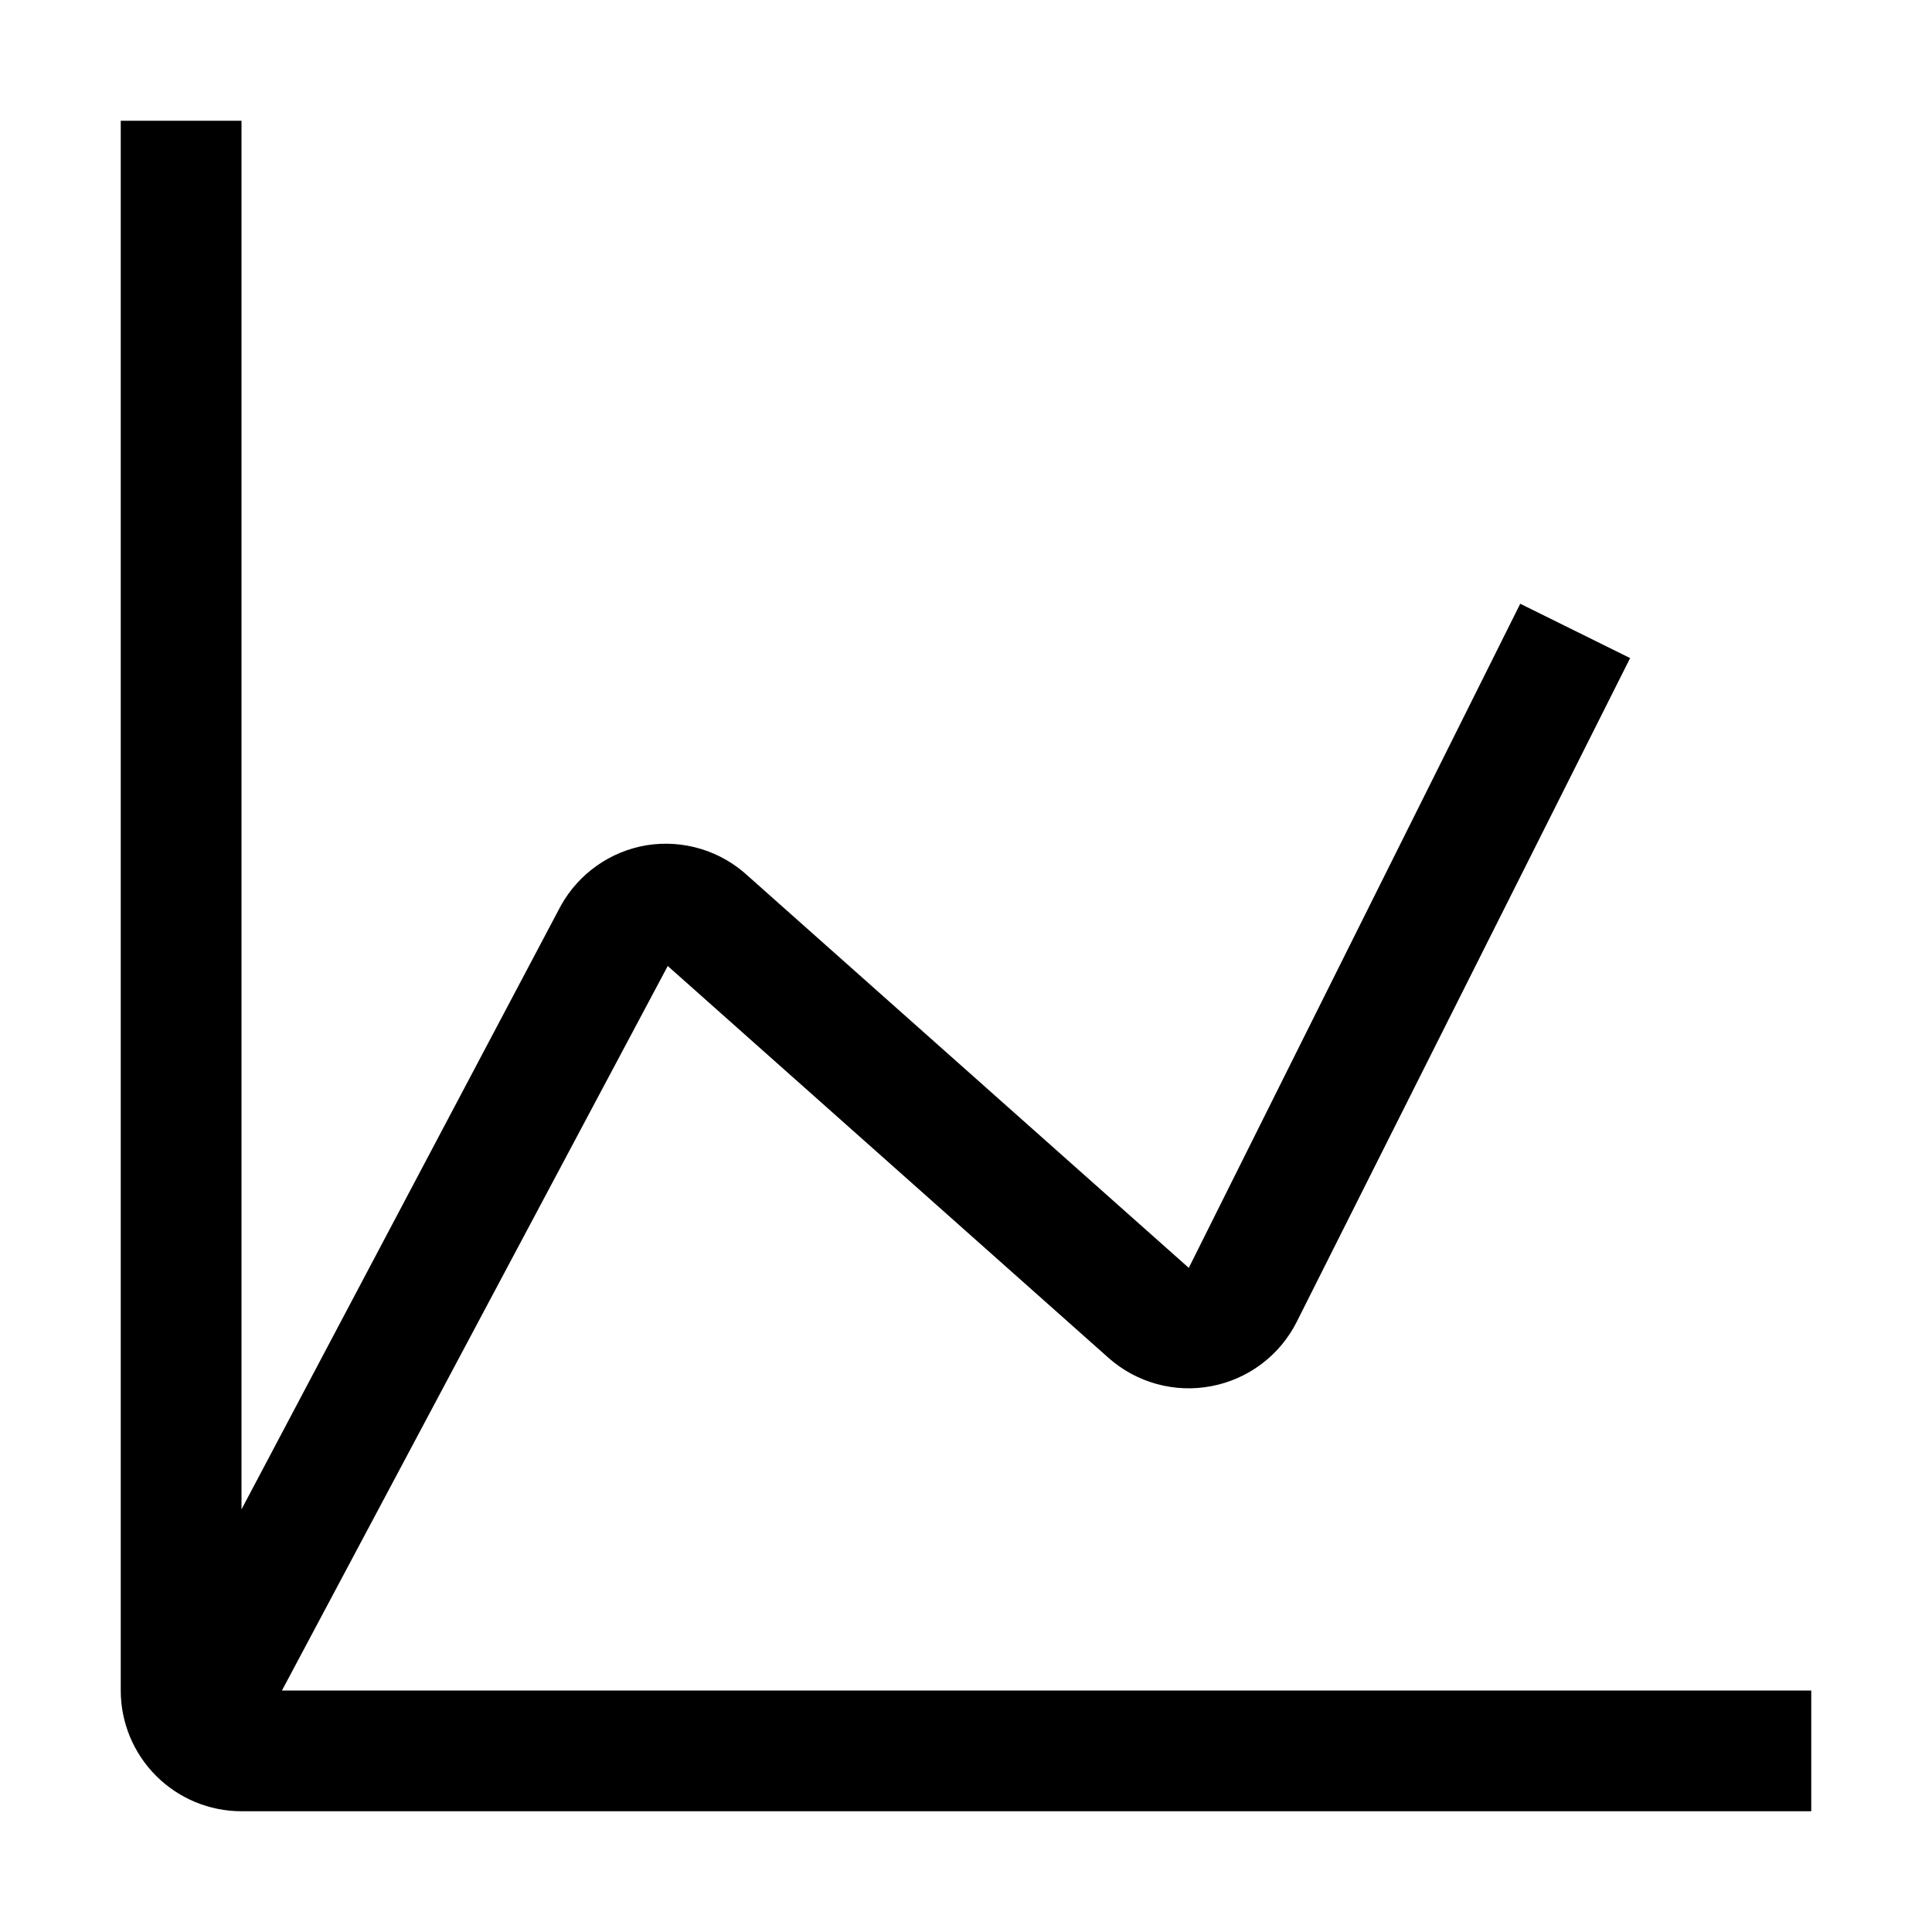 <?xml version="1.0" encoding="UTF-8"?>
<svg xmlns="http://www.w3.org/2000/svg" width="64" height="64" viewBox="0 0 64 64" fill="none">
  <path d="M9.34 56L22.12 32L36.72 44.98C37.177 45.386 37.721 45.682 38.311 45.845C38.9 46.008 39.519 46.034 40.12 45.92C40.726 45.806 41.298 45.554 41.791 45.183C42.284 44.812 42.684 44.331 42.96 43.78L54 21.8L50.36 20L39.38 42L24.78 29.02C24.334 28.606 23.8 28.298 23.218 28.122C22.636 27.945 22.021 27.903 21.42 28C20.827 28.098 20.263 28.329 19.772 28.676C19.28 29.022 18.873 29.475 18.58 30L8 50V4H4V56C4 57.061 4.421 58.078 5.172 58.828C5.922 59.579 6.939 60 8 60H60V56H9.34Z" fill="black"></path>
</svg>
